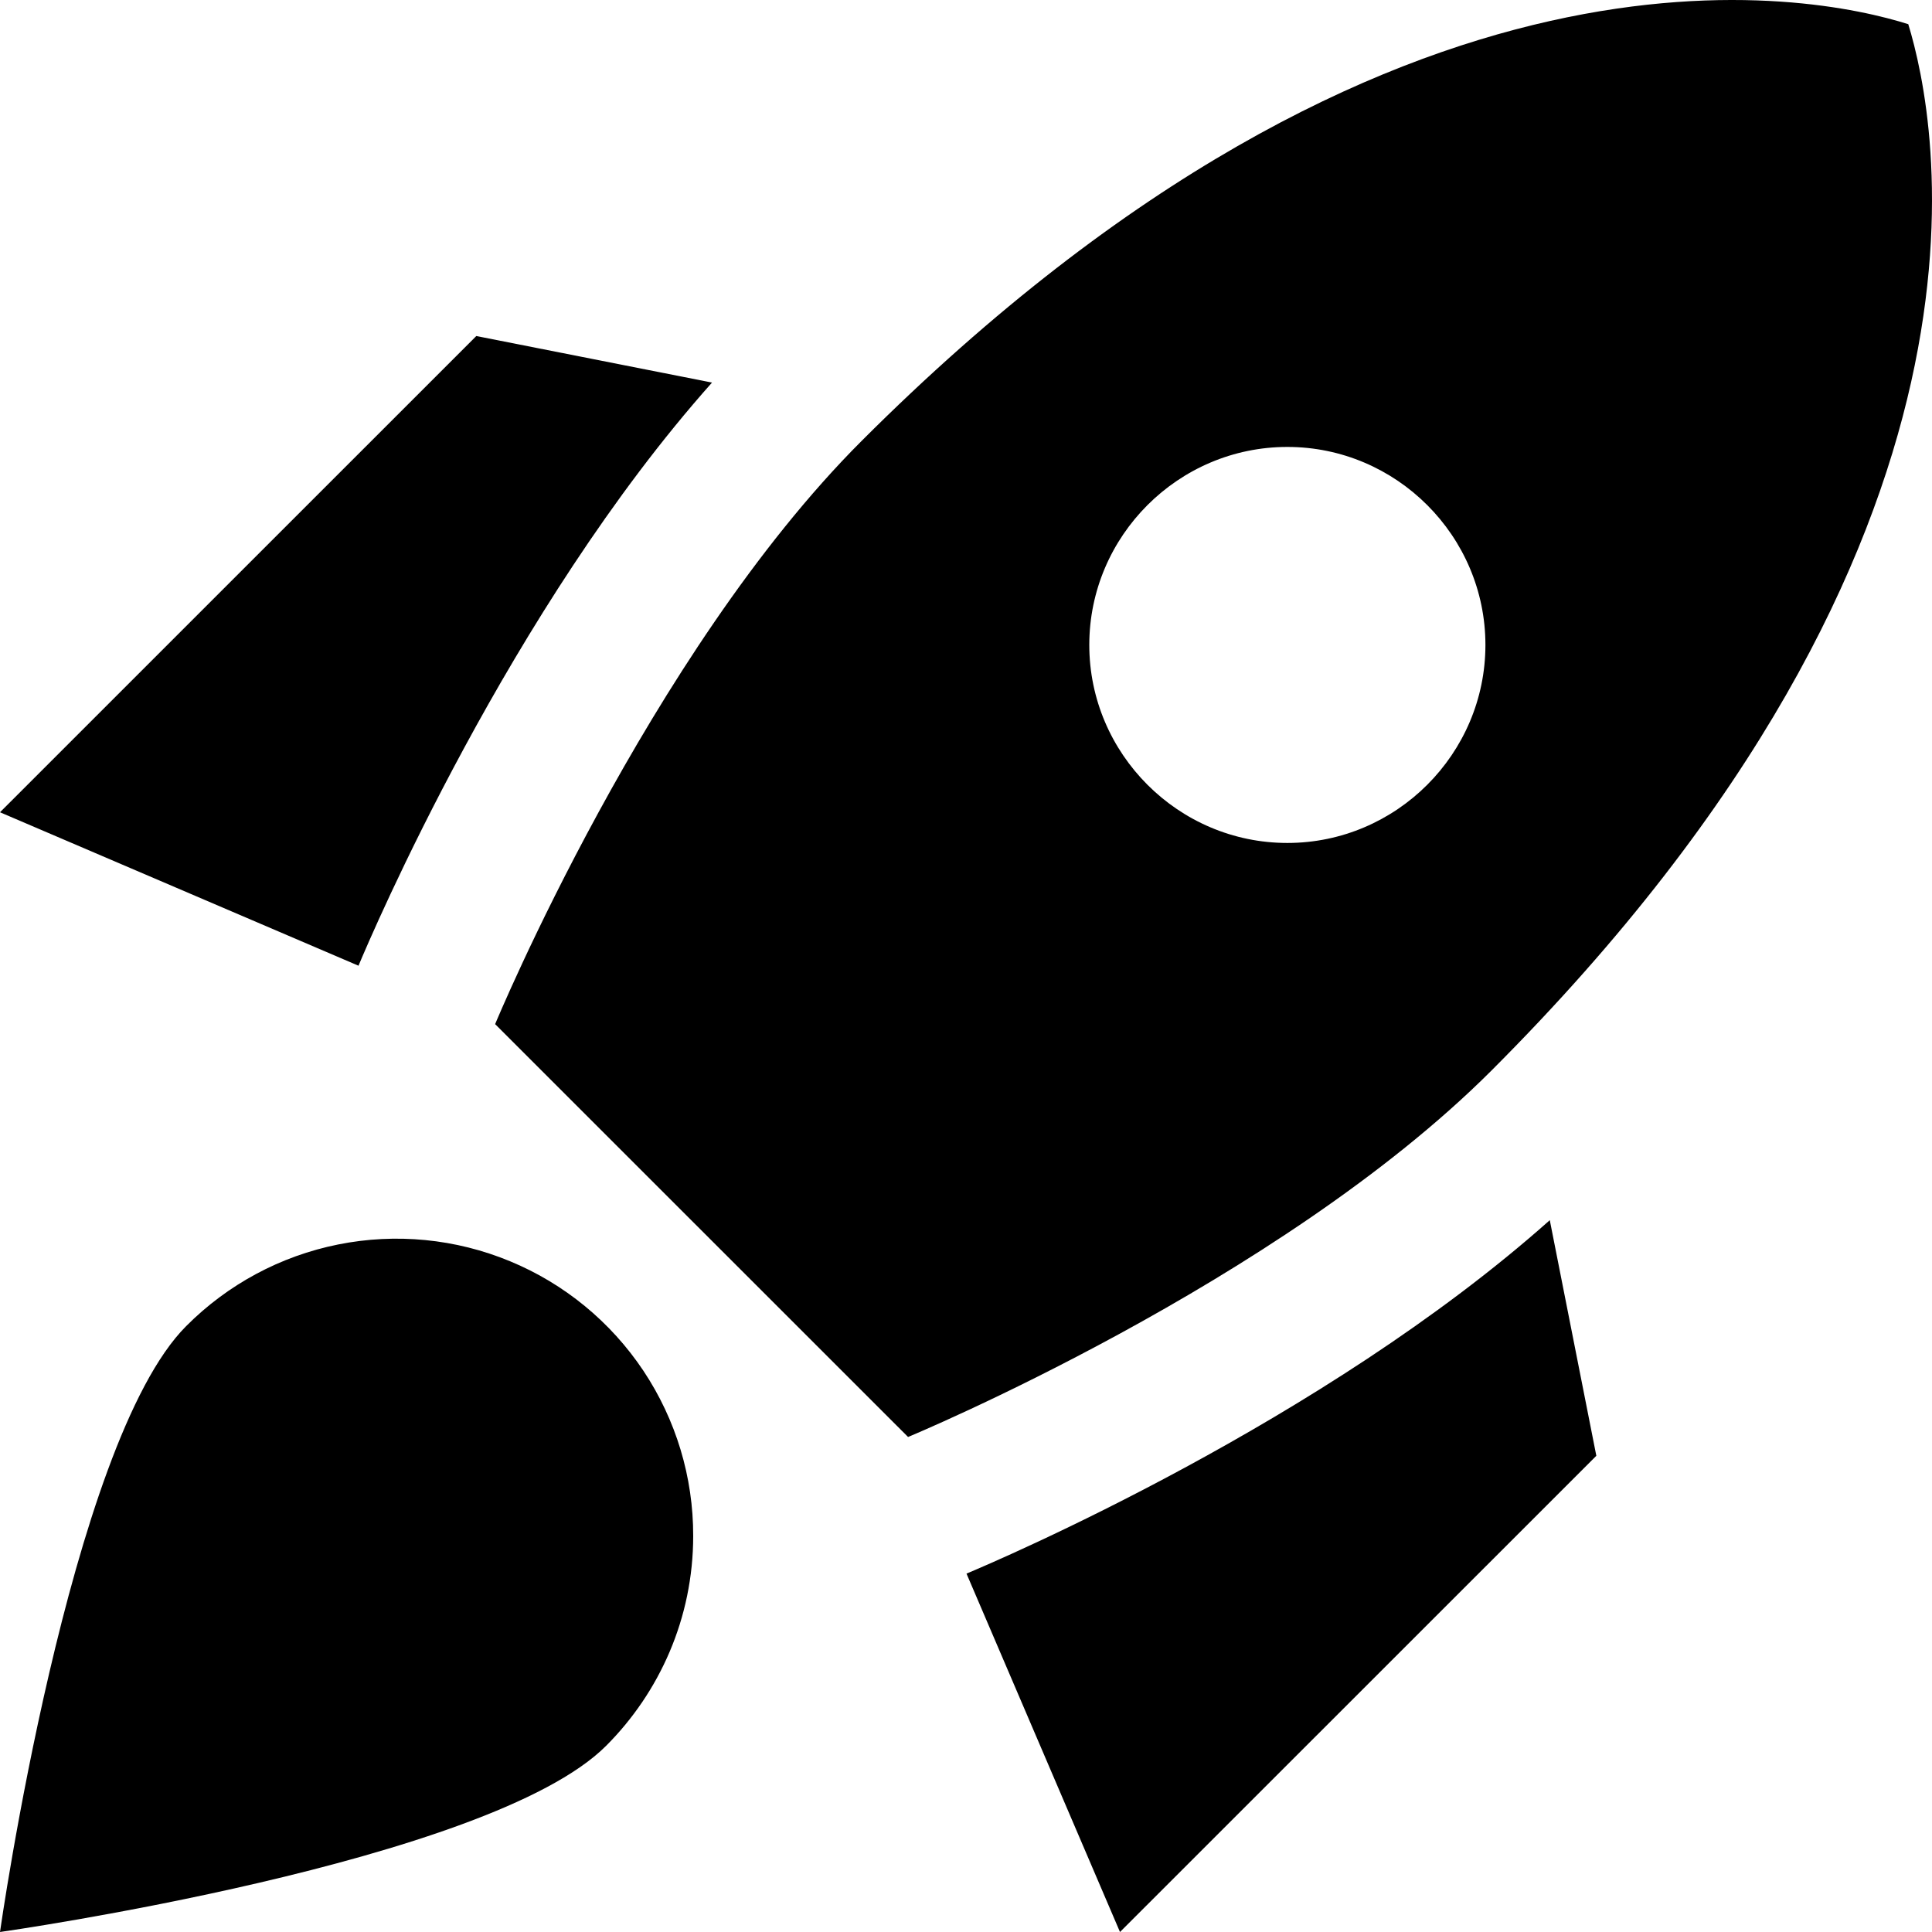 <svg xmlns="http://www.w3.org/2000/svg" width="54" height="54" viewBox="0 0 54 54" fill="none"><path d="M19.901 10.693C14.254 17.03 10.379 26.134 10.02 26.992L0 22.703L13.313 9.392L19.901 10.693ZM25.381 40.164C25.381 40.164 35.733 35.875 41.684 29.925C56.63 14.982 54.139 3.304 53.337 0.676C50.707 -0.155 39.027 -2.617 24.08 12.326C18.129 18.275 13.839 28.625 13.839 28.625L25.381 40.164ZM43.317 34.104C36.978 39.749 27.872 43.623 27.014 43.983L31.304 54L44.618 40.69L43.317 34.104ZM19.375 42.931C19.375 45.228 18.434 47.303 16.939 48.798C13.673 52.063 0 54 0 54C0 54 1.938 40.33 5.204 37.065C6.363 35.9 7.842 35.105 9.454 34.783C11.065 34.46 12.736 34.623 14.255 35.252C15.774 35.88 17.071 36.946 17.983 38.313C18.894 39.681 19.379 41.288 19.375 42.931ZM30.446 18.026C30.446 14.982 32.937 12.492 35.982 12.492C39.027 12.492 41.518 14.982 41.518 18.026C41.518 21.07 39.027 23.561 35.982 23.561C32.937 23.561 30.446 21.07 30.446 18.026Z" fill="black"></path></svg>
